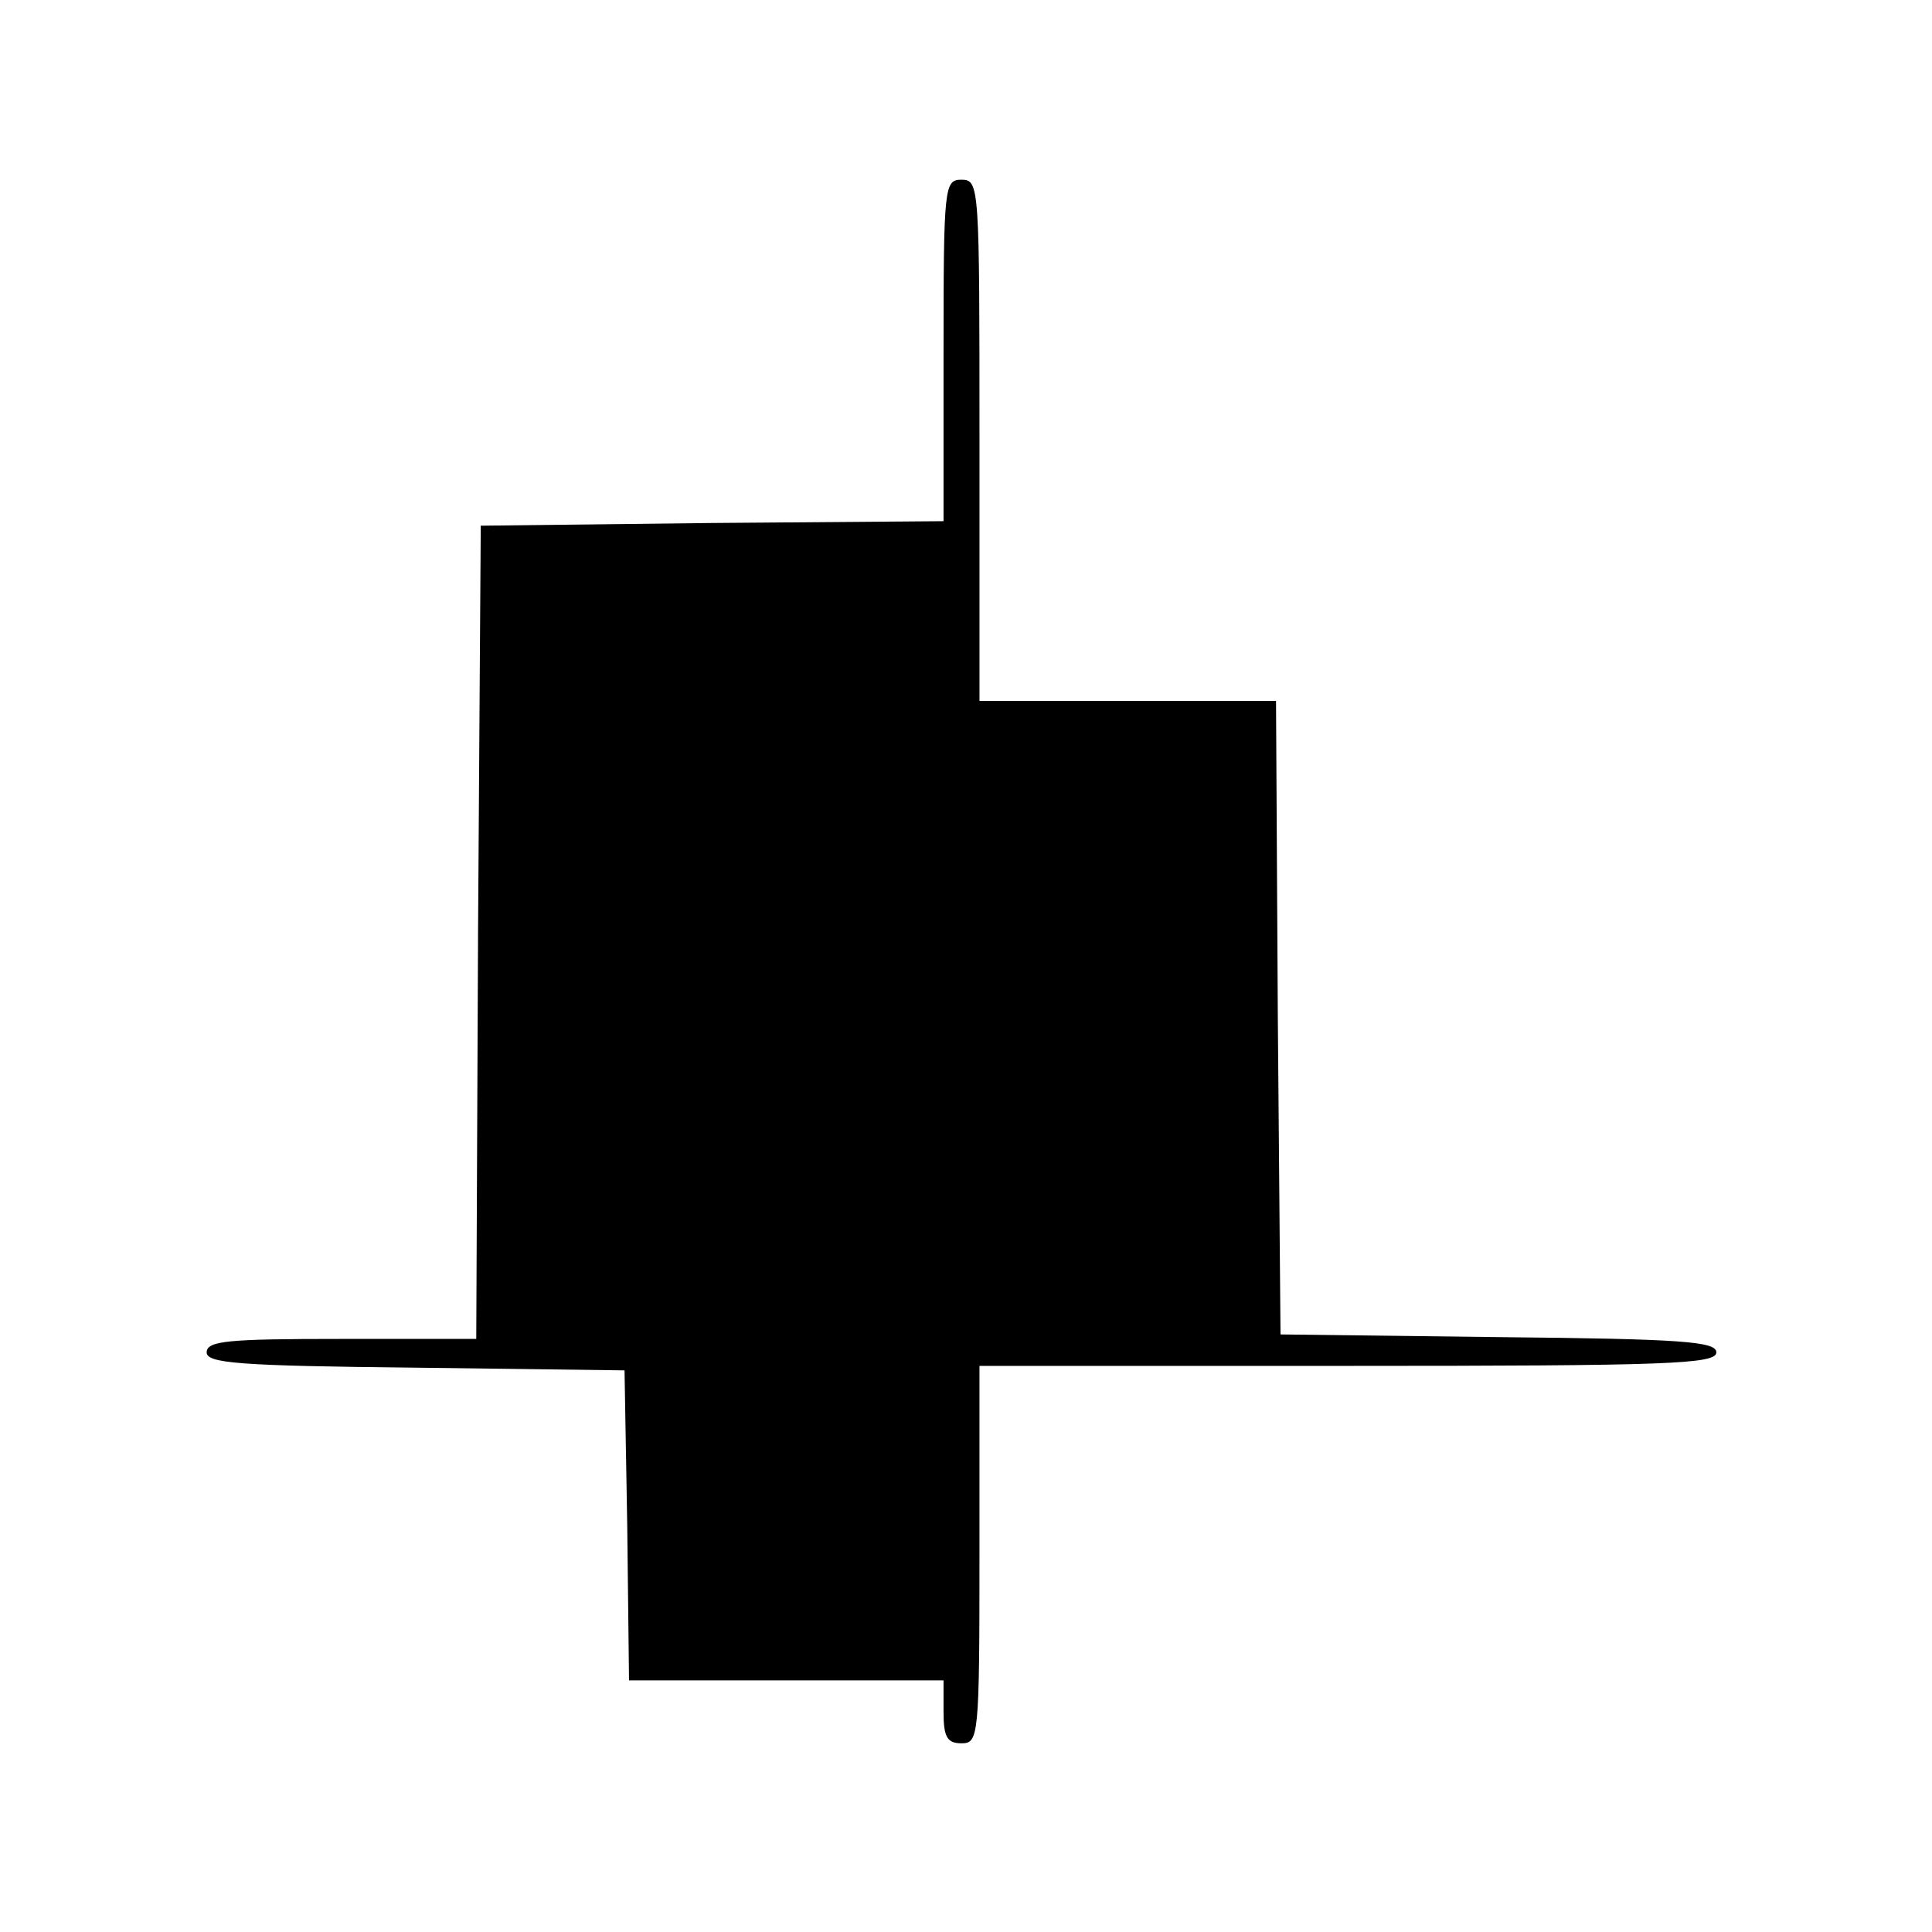 <?xml version="1.0" standalone="no"?>
<!DOCTYPE svg PUBLIC "-//W3C//DTD SVG 20010904//EN"
 "http://www.w3.org/TR/2001/REC-SVG-20010904/DTD/svg10.dtd">
<svg version="1.0" xmlns="http://www.w3.org/2000/svg"
 width="215pt" height="215pt" viewBox="0 0 215 215"
 preserveAspectRatio="xMidYMid meet">
<g transform="translate(0,215) scale(0.1,-0.1)"
fill="#000000" stroke="none">
<path d="M1050 1760 l0 -190 -257 -2 -258 -3 -3 -452 -2 -453 -150 0 c-126 0
-150 -2 -150 -15 0 -12 35 -15 233 -17 l232 -3 3 -172 2 -173 175 0 175 0 0
-35 c0 -28 4 -35 20 -35 19 0 20 7 20 210 l0 210 410 0 c356 0 410 2 410 15 0
12 -36 15 -242 17 l-243 3 -3 353 -2 352 -165 0 -165 0 0 290 c0 283 0 290
-20 290 -19 0 -20 -7 -20 -190z"/>
</g>
</svg>
